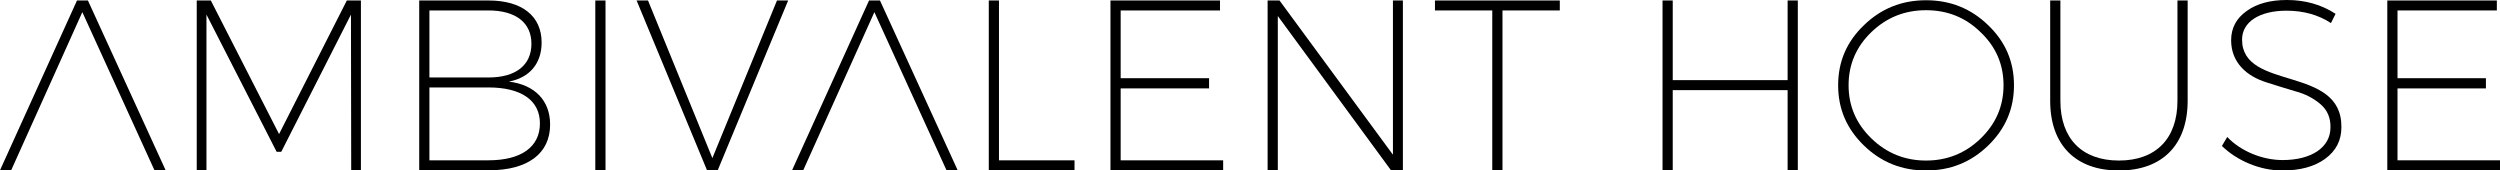 <!-- Generator: Adobe Illustrator 19.0.0, SVG Export Plug-In  -->
<svg version="1.1"
	 xmlns="http://www.w3.org/2000/svg" xmlns:xlink="http://www.w3.org/1999/xlink" xmlns:a="http://ns.adobe.com/AdobeSVGViewerExtensions/3.0/"
	 x="0px" y="0px" width="617.573px" height="42.118px" viewBox="0 0 617.573 42.118"
	 style="overflow:scroll;enable-background:new 0 0 617.573 42.118;" xml:space="preserve">
<defs>
</defs>
<g id="XMLID_15_">
	<path id="XMLID_47_" d="M20.339,3L2.76,42.059H0L19.019,0.12h2.7l19.199,41.938h-2.76L20.339,3z"/>
	<path id="XMLID_45_" d="M89.158,42.059h-2.399L86.698,3.601L69.479,37.499h-1.141L51,3.601v38.458H48.6V0.12h3.479l16.859,32.999
		L85.678,0.12h3.479V42.059z"/>
	<path id="XMLID_41_" d="M103.559,0.12h17.159c8.22,0,13.079,3.84,13.079,10.38c0,5.22-3,8.699-8.1,9.659
		c6.42,0.78,10.199,4.68,10.199,10.62c0,7.14-5.52,11.279-15.059,11.279h-17.279V0.12z M106.079,2.58v16.56h14.579
		c6.72,0,10.62-3,10.62-8.34c0-5.22-3.9-8.22-10.62-8.22H106.079z M106.079,21.6v17.999h14.579c8.1,0,12.72-3.3,12.72-9.119
		c0-5.7-4.62-8.88-12.72-8.88H106.079z"/>
	<path id="XMLID_39_" d="M149.579,42.059h-2.52V0.12h2.52V42.059z"/>
	<path id="XMLID_37_" d="M177.297,42.059h-2.641L157.258,0.12h2.819l15.899,38.938L191.936,0.12h2.76L177.297,42.059z"/>
	<path id="XMLID_35_" d="M215.998,3l-17.579,39.059h-2.76L214.677,0.12h2.7l19.199,41.938h-2.76L215.998,3z"/>
	<path id="XMLID_33_" d="M246.778,39.599h18.659v2.46h-21.179V0.12h2.52V39.599z"/>
	<path id="XMLID_31_" d="M301.376,2.58h-24.539v16.739h21.839v2.521h-21.839v17.759h25.319v2.46h-27.84V0.12h27.06V2.58z"/>
	<path id="XMLID_29_" d="M346.555,42.059h-2.939L315.657,3.96v38.099h-2.52V0.12h2.939l28.019,38.099V0.12h2.46V42.059z"/>
	<path id="XMLID_27_" d="M385.315,2.58h-14.159v39.479h-2.521V2.58h-14.159V0.12h30.839V2.58z"/>
	<path id="XMLID_25_" d="M444.114,42.059h-2.52V22.26h-28.379v19.799h-2.52V0.12h2.52V19.8h28.379V0.12h2.52V42.059z"/>
	<path id="XMLID_22_" d="M475.793,0.061c6,0,11.1,2.04,15.359,6.18c4.261,4.08,6.36,8.999,6.36,14.819
		c0,5.819-2.1,10.739-6.36,14.879c-4.26,4.141-9.359,6.18-15.359,6.18c-5.999,0-11.099-2.039-15.359-6.18
		c-4.26-4.14-6.359-9.06-6.359-14.879c0-5.82,2.1-10.739,6.359-14.819C464.695,2.101,469.794,0.061,475.793,0.061z M475.793,2.521
		c-5.279,0-9.779,1.8-13.559,5.46c-3.721,3.6-5.58,7.979-5.58,13.079s1.859,9.479,5.64,13.14c3.78,3.659,8.279,5.459,13.499,5.459
		c5.221,0,9.72-1.8,13.5-5.459c3.779-3.66,5.64-8.04,5.64-13.14s-1.86-9.479-5.64-13.079C485.574,4.32,481.074,2.521,475.793,2.521z
		"/>
	<path id="XMLID_20_" d="M540.414,0.12v24.779c0,10.859-6.24,17.219-16.979,17.219s-16.979-6.359-16.979-17.219V0.12h2.52v24.779
		c0,9.359,5.34,14.759,14.46,14.759c9.119,0,14.459-5.399,14.459-14.759V0.12H540.414z"/>
	<path id="XMLID_18_" d="M576.953,3.42l-1.14,2.28c-3.12-2.04-6.779-3.06-10.979-3.06c-6.66,0-10.979,2.76-10.979,7.14
		c0,12.779,24.719,6.239,24.539,21.659c0,3.239-1.32,5.819-4.02,7.799c-2.641,1.92-6.18,2.88-10.56,2.88
		c-5.521,0-11.16-2.399-14.939-6.06l1.319-2.22c3.36,3.54,8.7,5.7,13.68,5.7c7.199,0,11.819-3.181,11.819-8.04
		c0.061-2.399-0.78-4.319-2.46-5.76s-3.72-2.52-6.18-3.18c-2.399-0.72-4.8-1.44-7.199-2.22c-4.8-1.5-8.7-4.86-8.7-10.38
		c0-3,1.26-5.399,3.78-7.2c2.52-1.859,5.88-2.76,10.02-2.76C569.454,0,573.473,1.141,576.953,3.42z"/>
	<path id="XMLID_16_" d="M616.793,2.58h-24.539v16.739h21.839v2.521h-21.839v17.759h25.318v2.46h-27.838V0.12h27.059V2.58z"/>
</g>
</svg>